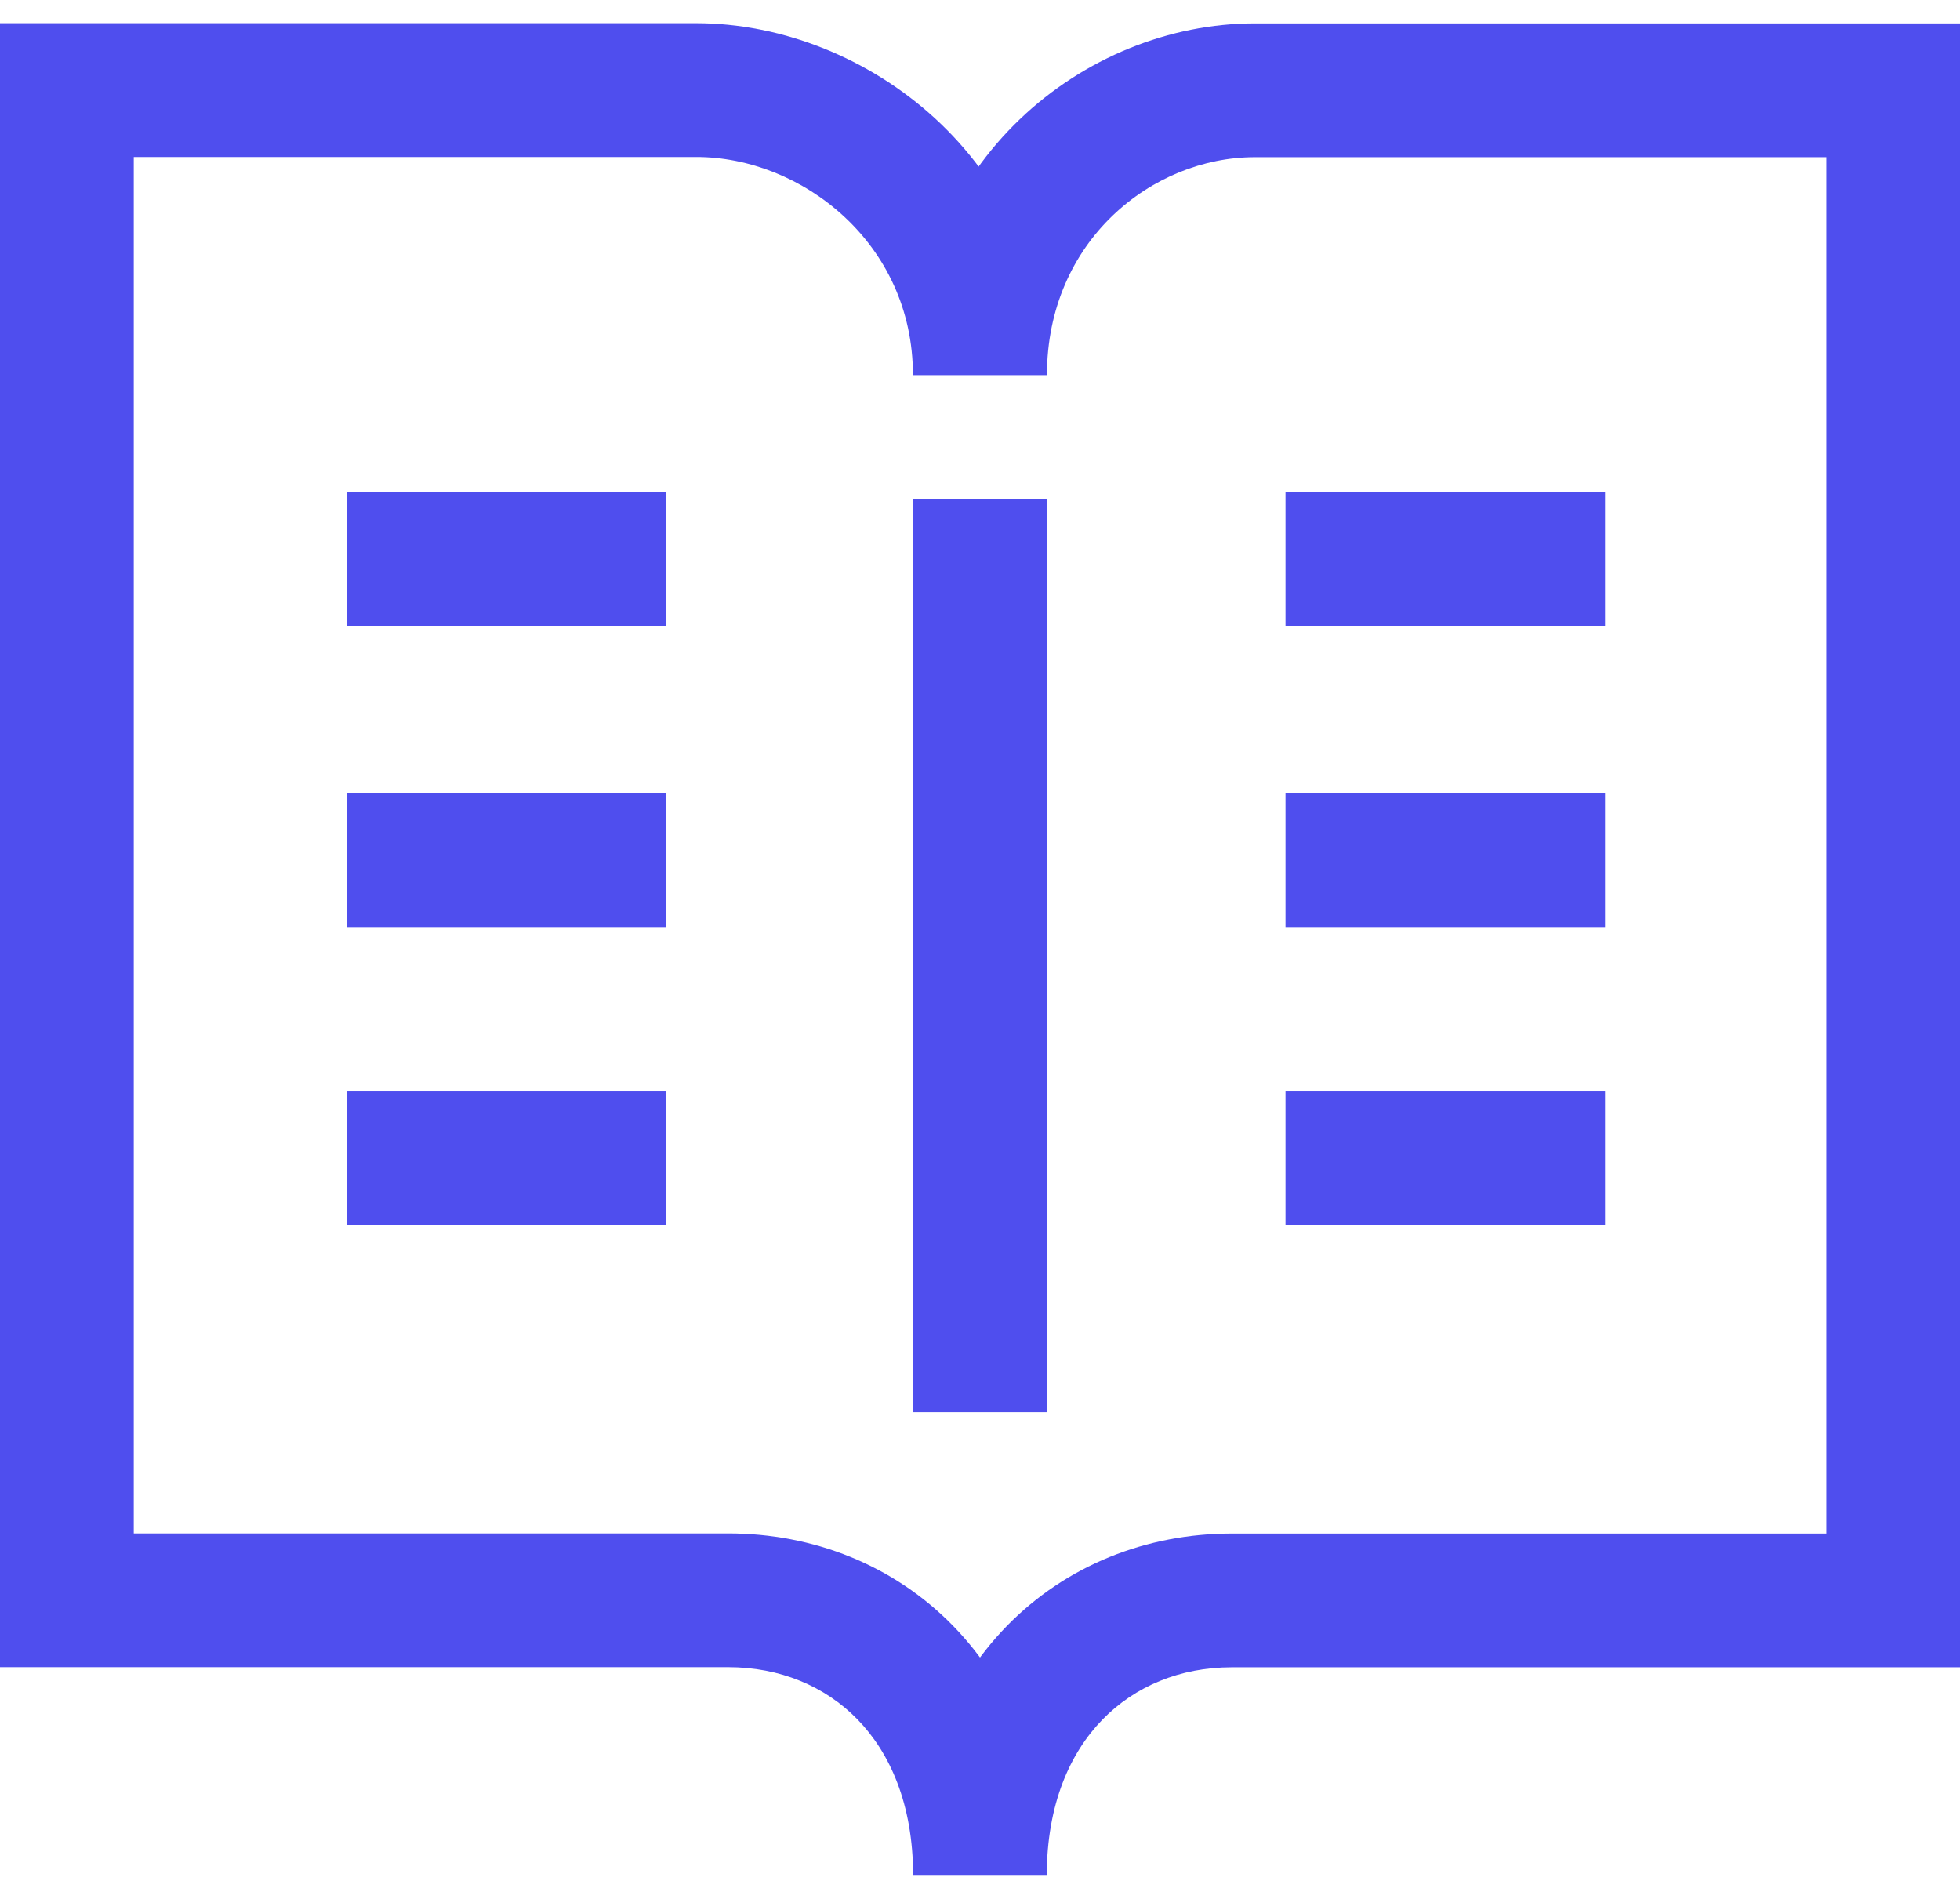 <?xml version="1.0" encoding="UTF-8"?> <svg xmlns="http://www.w3.org/2000/svg" width="32" height="31" viewBox="0 0 32 31" fill="none"> <path fill-rule="evenodd" clip-rule="evenodd" d="M20.486 2.566C18.815 2.566 17.093 3.93 17.093 6.123H14.909C14.909 2.637 17.697 0.382 20.486 0.382H32.001V27.219H20.11C19.269 27.219 18.529 27.528 18 28.072C17.473 28.612 17.09 29.45 17.09 30.621H14.906C14.906 28.953 15.464 27.544 16.436 26.547C17.404 25.554 18.72 25.035 20.11 25.035H29.817V2.566H20.486Z" fill="#4f4eee"></path> <path fill-rule="evenodd" clip-rule="evenodd" d="M0 0.379H11.37C14.116 0.379 17.089 2.593 17.089 6.12H14.905C14.905 3.968 13.085 2.563 11.37 2.563H2.184V25.033H11.889C13.278 25.033 14.595 25.551 15.563 26.545C16.534 27.541 17.092 28.95 17.092 30.618H14.908C14.908 29.447 14.525 28.609 13.999 28.069C13.469 27.525 12.729 27.217 11.889 27.217H0V0.379Z" fill="#4f4eee"></path> <path fill-rule="evenodd" clip-rule="evenodd" d="M14.906 23.054V8.146H17.09V23.054H14.906Z" fill="#4f4eee"></path> <path fill-rule="evenodd" clip-rule="evenodd" d="M26.205 10.215H20.988V8.031H26.205V10.215Z" fill="#4f4eee"></path> <path fill-rule="evenodd" clip-rule="evenodd" d="M26.205 15.134H20.988V12.95H26.205V15.134Z" fill="#4f4eee"></path> <path fill-rule="evenodd" clip-rule="evenodd" d="M26.205 20.002H20.988V17.818H26.205V20.002Z" fill="#4f4eee"></path> <path fill-rule="evenodd" clip-rule="evenodd" d="M10.877 10.215H5.66V8.031H10.877V10.215Z" fill="#4f4eee"></path> <path fill-rule="evenodd" clip-rule="evenodd" d="M10.877 15.134H5.66V12.95H10.877V15.134Z" fill="#4f4eee"></path> <path fill-rule="evenodd" clip-rule="evenodd" d="M10.877 20.002H5.66V17.818H10.877V20.002Z" fill="#4f4eee"></path> </svg> 